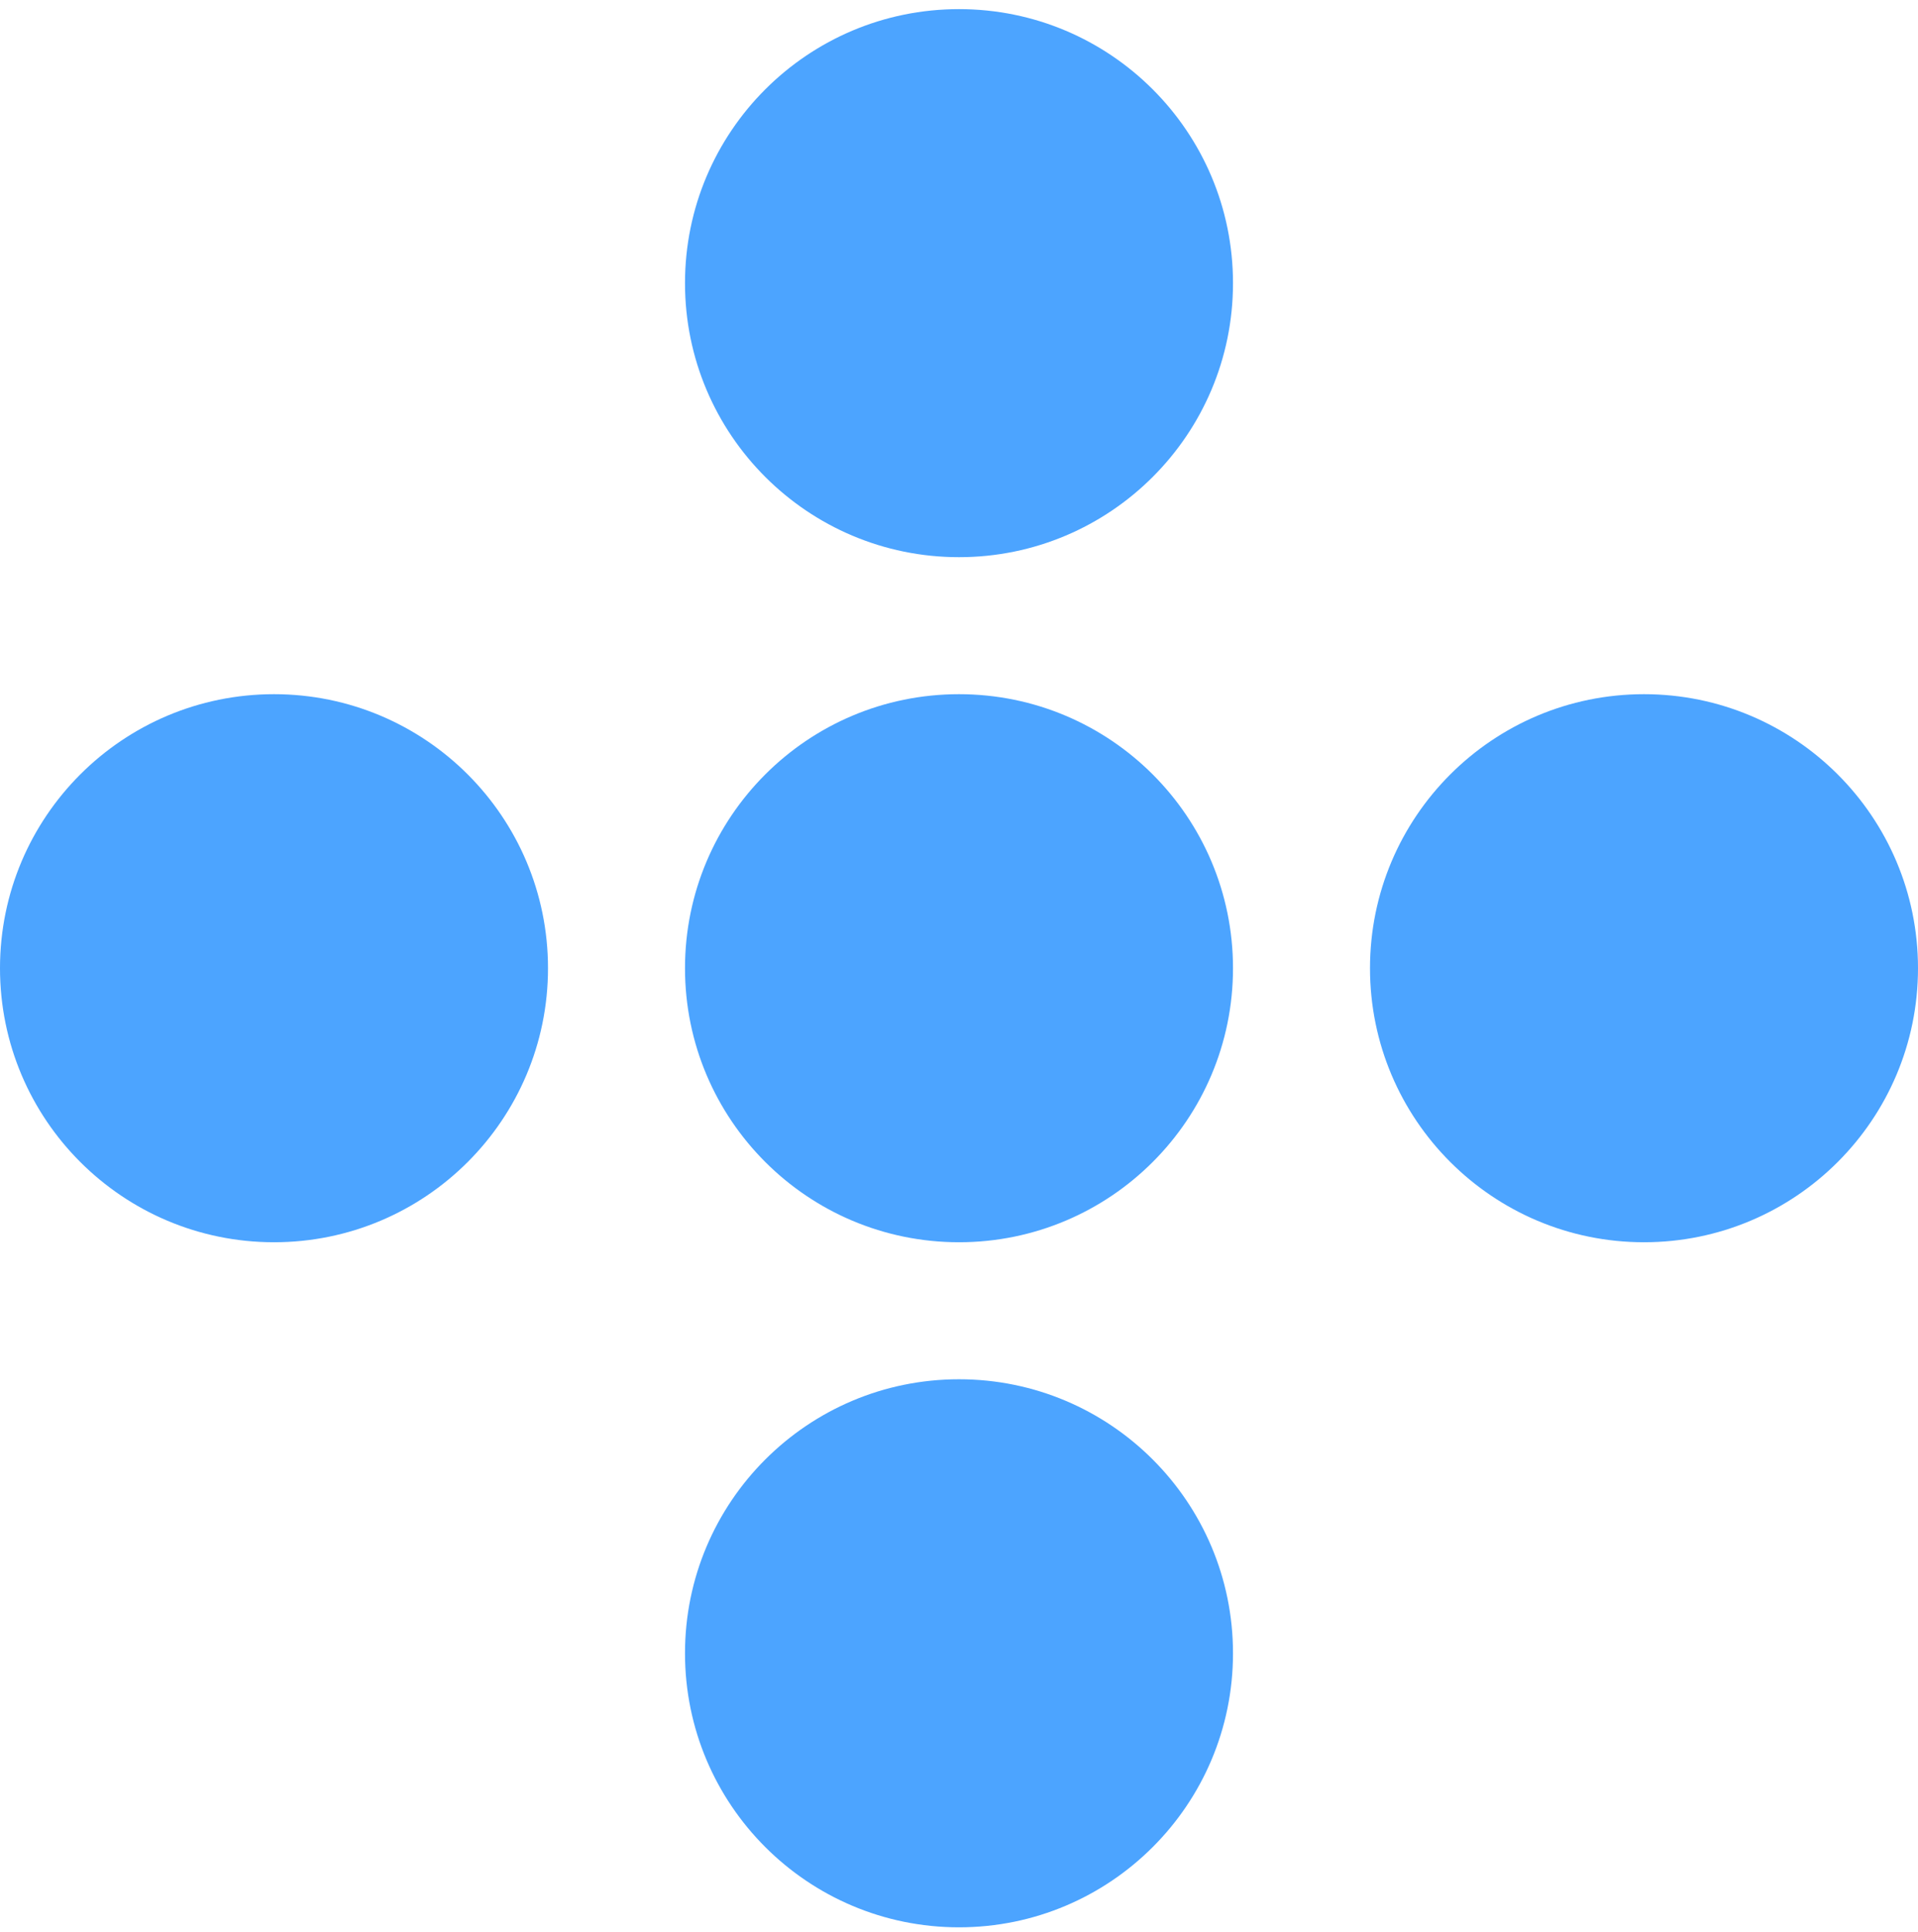 <svg width="140" height="141" viewBox="0 0 140 141" fill="none" xmlns="http://www.w3.org/2000/svg">
<ellipse cx="20" cy="70.666" rx="20" ry="20" fill="#4CA4FF"/>
<ellipse cx="120" cy="70.666" rx="20" ry="20" fill="#4CA4FF"/>
<ellipse cx="70" cy="70.666" rx="20" ry="20" fill="#4CA4FF"/>
<ellipse cx="70" cy="20.666" rx="20" ry="20" fill="#4CA4FF"/>
<ellipse cx="70" cy="120.666" rx="20" ry="20" fill="#4CA4FF"/>
</svg>
